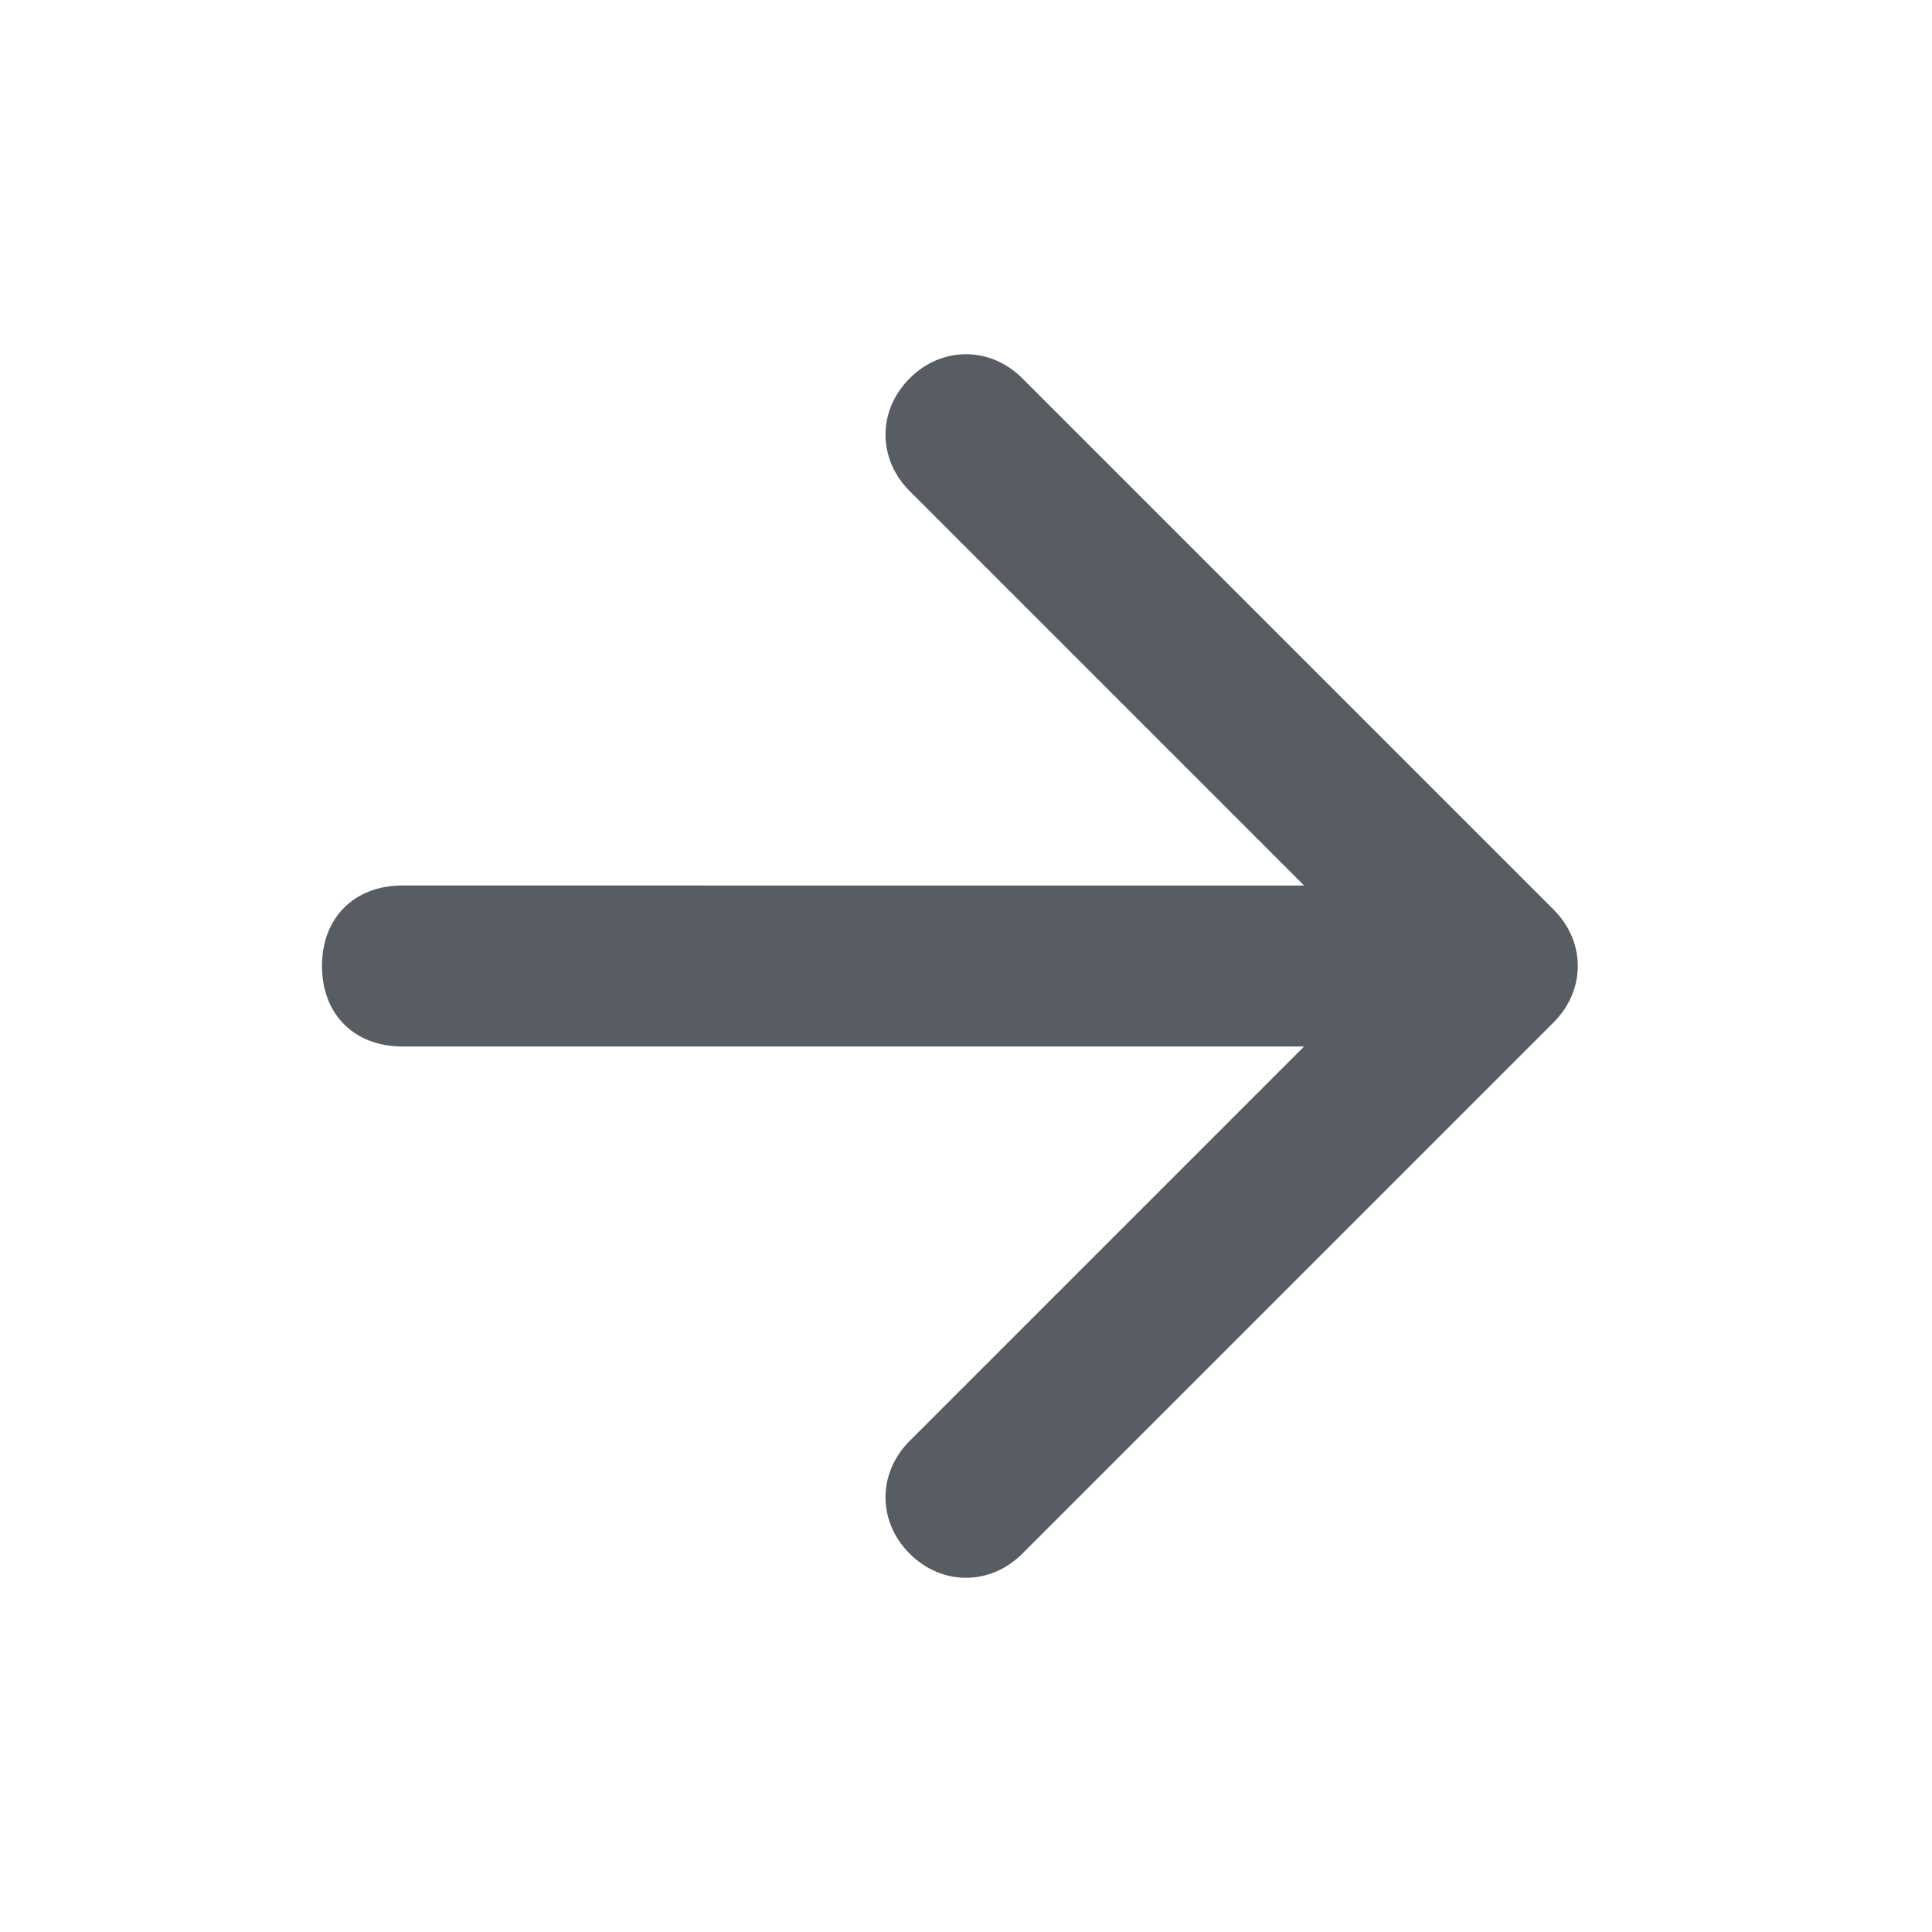 <?xml version="1.0" encoding="utf-8"?>
<!-- Generator: Adobe Illustrator 22.1.0, SVG Export Plug-In . SVG Version: 6.00 Build 0)  -->
<svg version="1.1" id="Layer_1" xmlns="http://www.w3.org/2000/svg" xmlns:xlink="http://www.w3.org/1999/xlink" x="0px" y="0px"
	 width="24px" height="24px" viewBox="0 0 24 24" style="enable-background:new 0 0 24 24;" xml:space="preserve">
<style type="text/css">
	.st0{fill:none;}
	.st1{fill:#585D63;}
</style>
<title>arrow forward</title>
<desc>Created with Sketch.</desc>
<g id="navigation">
	<g id="arrow-forward">
		<rect id="Rectangle-12" class="st0" width="24" height="24"/>
		<g id="ic_arrow_back_black_24px">
			<polygon id="Shape" class="st0" points="0,0 24,0 24,24 0,24 			"/>
			<path id="Shape_1_" class="st1" d="M5,13h11.2l-4.9,4.9l0,0c-0.4,0.4-0.4,1,0,1.4c0,0,0,0,0,0l0,0l0,0c0.4,0.4,1,0.4,1.4,0
				l6.6-6.6l0,0c0.4-0.4,0.4-1,0-1.4l-6.6-6.6l0,0c-0.4-0.4-1-0.4-1.4,0l0,0l0,0c-0.4,0.4-0.4,1,0,1.4l4.9,4.9H5l0,0
				c-0.6,0-1,0.4-1,1l0,0l0,0C4,12.6,4.4,13,5,13z"/>
		</g>
	</g>
</g>
</svg>
